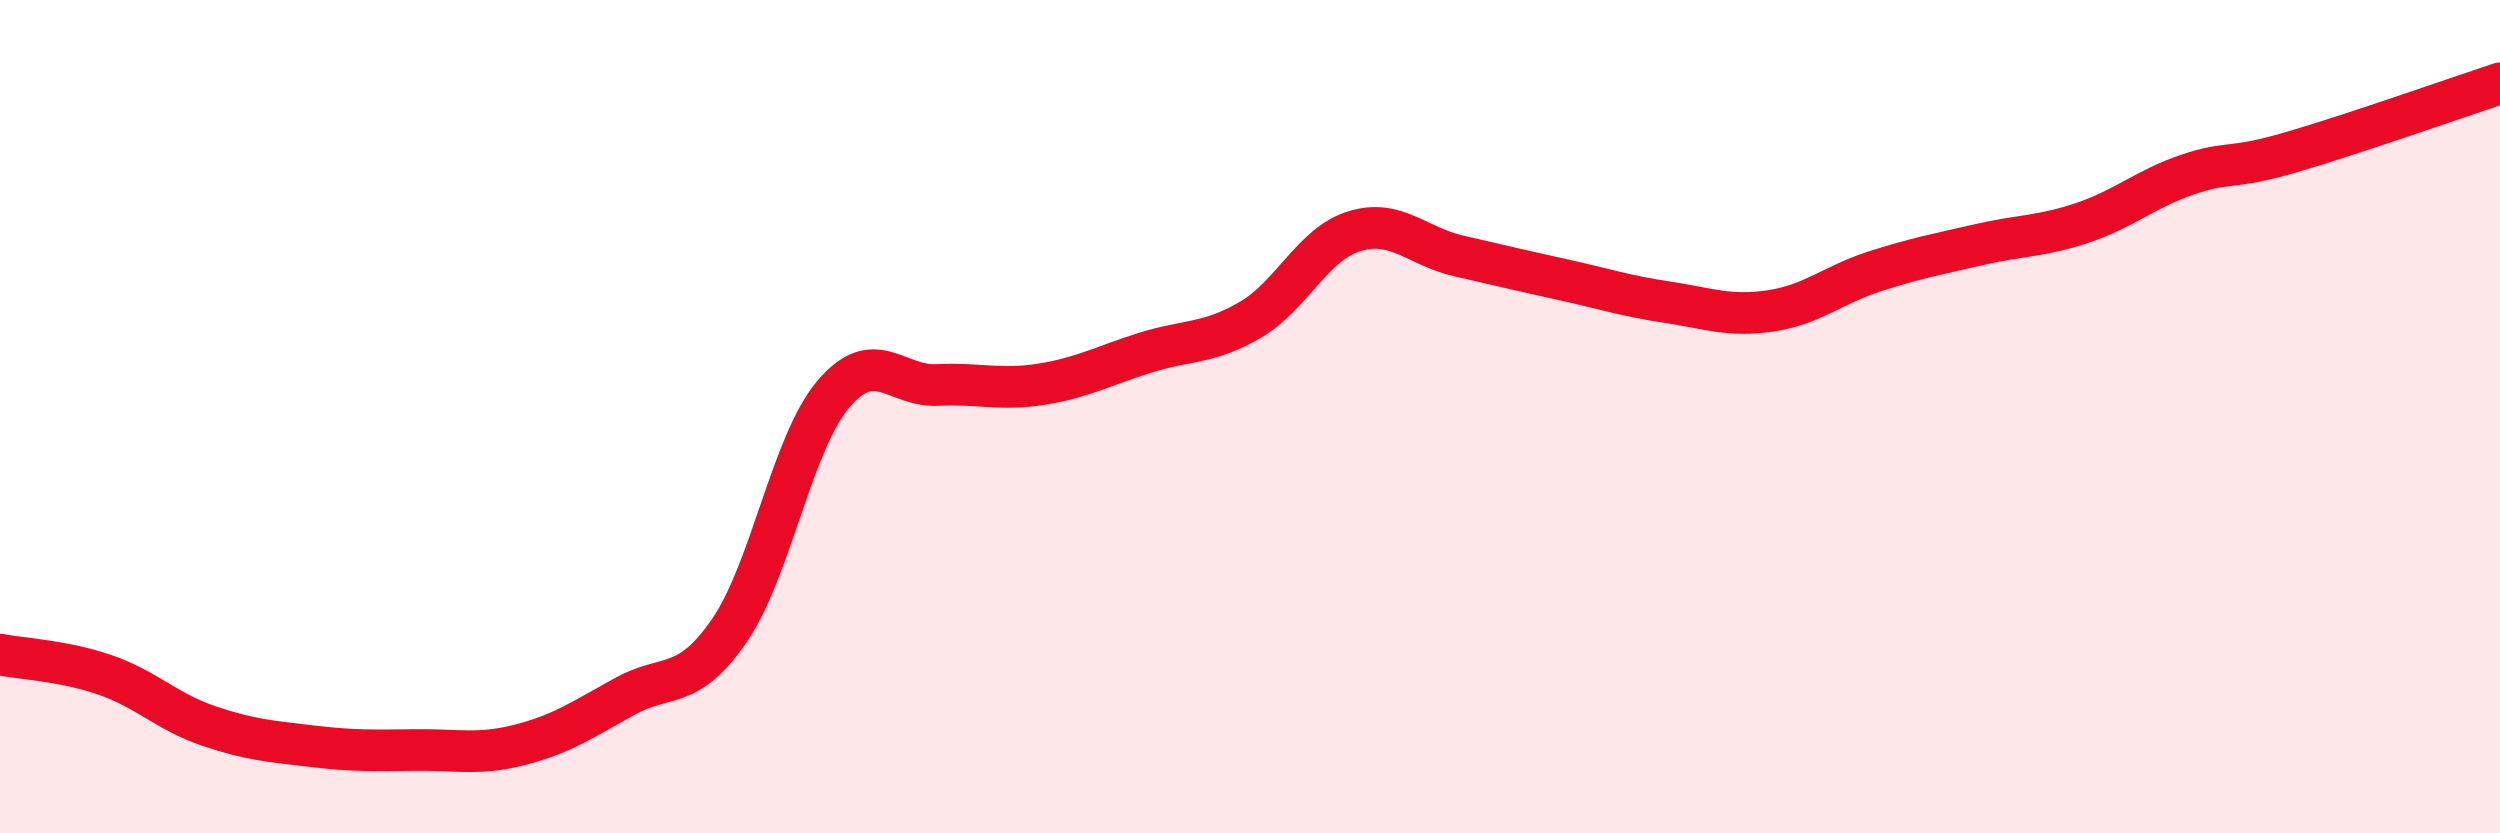 
    <svg width="60" height="20" viewBox="0 0 60 20" xmlns="http://www.w3.org/2000/svg">
      <path
        d="M 0,15.71 C 0.5,15.81 1.5,15.85 2.5,16.19 C 3.5,16.53 4,17.08 5,17.42 C 6,17.76 6.5,17.79 7.5,17.91 C 8.5,18.03 9,18.01 10,18 C 11,17.99 11.5,18.13 12.5,17.87 C 13.5,17.61 14,17.26 15,16.71 C 16,16.16 16.5,16.59 17.5,15.14 C 18.5,13.69 19,10.64 20,9.46 C 21,8.28 21.5,9.29 22.5,9.24 C 23.5,9.19 24,9.38 25,9.22 C 26,9.06 26.5,8.77 27.5,8.46 C 28.5,8.15 29,8.26 30,7.68 C 31,7.1 31.5,5.86 32.5,5.55 C 33.5,5.24 34,5.91 35,6.14 C 36,6.37 36.5,6.49 37.5,6.71 C 38.5,6.93 39,7.1 40,7.25 C 41,7.4 41.5,7.61 42.5,7.46 C 43.5,7.31 44,6.83 45,6.51 C 46,6.19 46.5,6.1 47.5,5.87 C 48.5,5.64 49,5.68 50,5.34 C 51,5 51.5,4.53 52.5,4.19 C 53.5,3.85 53.5,4.09 55,3.65 C 56.5,3.21 59,2.33 60,2L60 20L0 20Z"
        fill="#EB0A25"
        opacity="0.1"
        stroke-linecap="round"
        stroke-linejoin="round"
      />
      <path
        d="M 0,15.71 C 0.5,15.81 1.5,15.85 2.5,16.19 C 3.5,16.53 4,17.08 5,17.42 C 6,17.76 6.5,17.79 7.5,17.91 C 8.5,18.03 9,18.01 10,18 C 11,17.99 11.5,18.13 12.5,17.87 C 13.5,17.61 14,17.26 15,16.71 C 16,16.16 16.5,16.59 17.5,15.14 C 18.5,13.69 19,10.64 20,9.46 C 21,8.28 21.5,9.29 22.5,9.24 C 23.5,9.19 24,9.38 25,9.22 C 26,9.06 26.5,8.77 27.5,8.46 C 28.5,8.15 29,8.26 30,7.68 C 31,7.1 31.5,5.86 32.5,5.55 C 33.5,5.24 34,5.91 35,6.14 C 36,6.37 36.5,6.49 37.5,6.71 C 38.5,6.93 39,7.1 40,7.25 C 41,7.4 41.5,7.61 42.5,7.46 C 43.5,7.31 44,6.83 45,6.51 C 46,6.19 46.5,6.1 47.5,5.87 C 48.5,5.64 49,5.68 50,5.34 C 51,5 51.5,4.53 52.5,4.19 C 53.5,3.85 53.5,4.09 55,3.65 C 56.5,3.21 59,2.33 60,2"
        stroke="#EB0A25"
        stroke-width="1"
        fill="none"
        stroke-linecap="round"
        stroke-linejoin="round"
      />
    </svg>
  